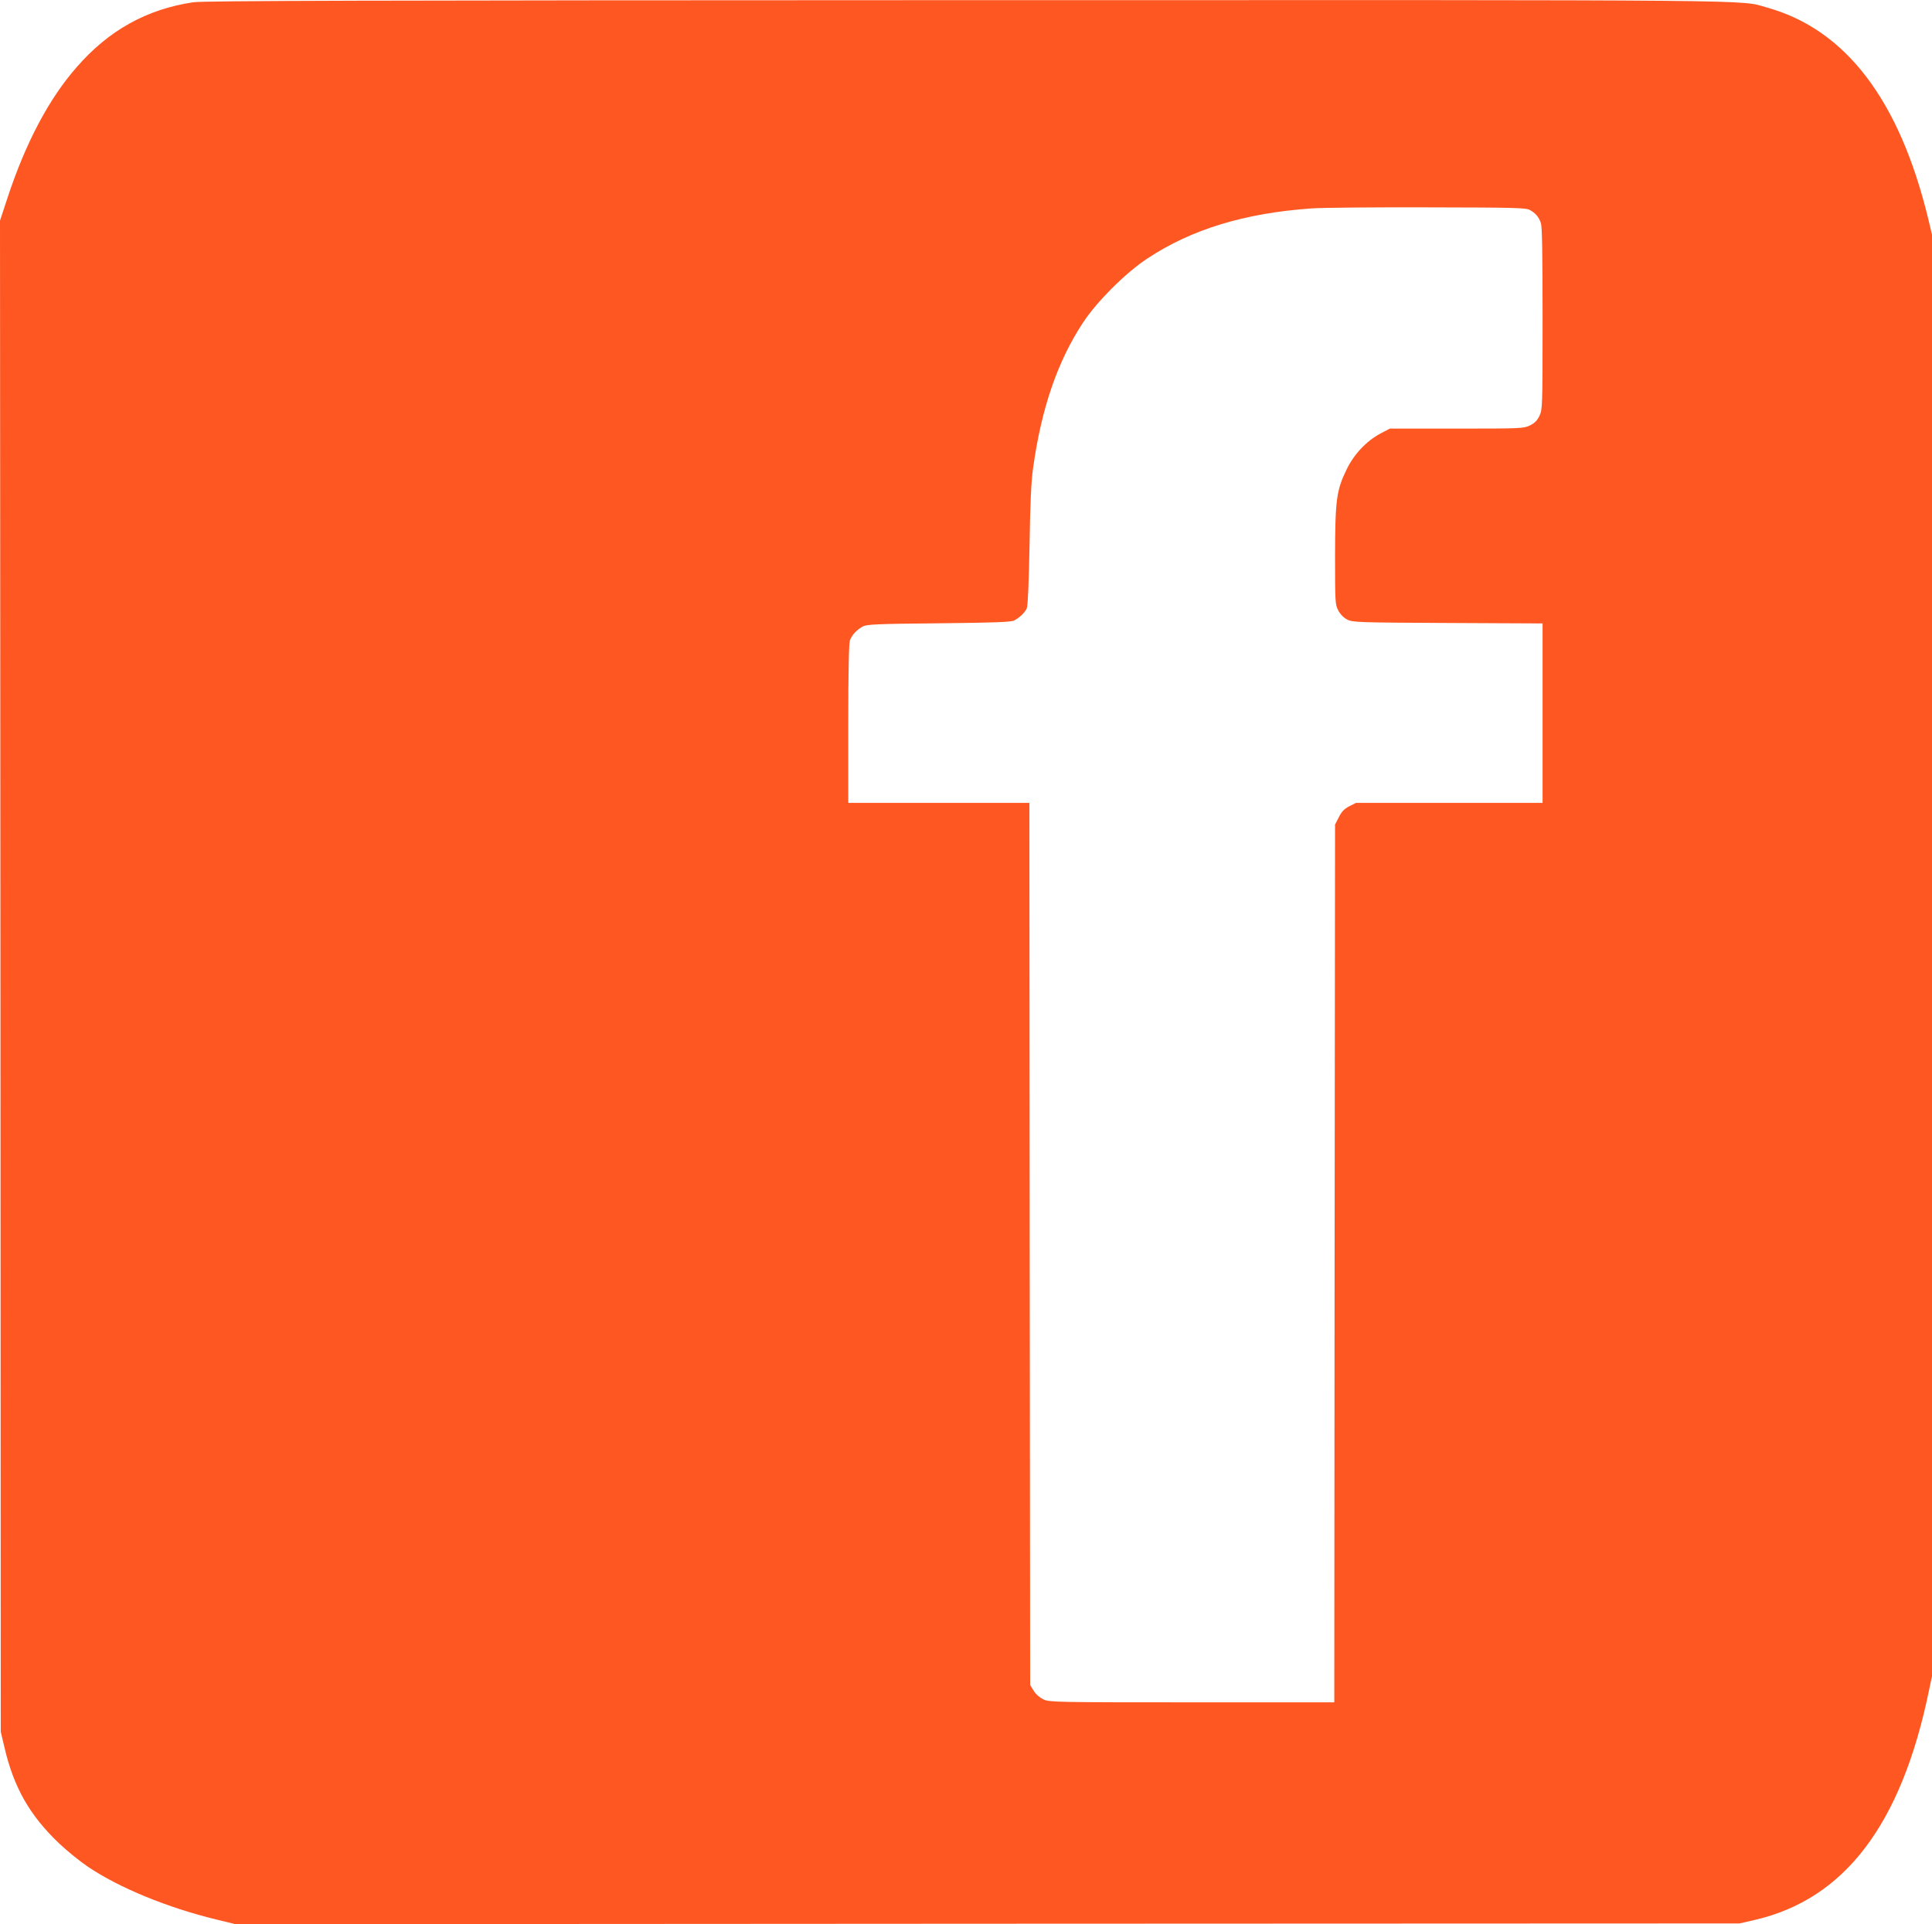 <?xml version="1.0" standalone="no"?>
<!DOCTYPE svg PUBLIC "-//W3C//DTD SVG 20010904//EN"
 "http://www.w3.org/TR/2001/REC-SVG-20010904/DTD/svg10.dtd">
<svg version="1.0" xmlns="http://www.w3.org/2000/svg"
 width="1280pt" height="1275pt" viewBox="0 0 1280 1275"
 preserveAspectRatio="xMidYMid meet">
<g transform="translate(0,1275) scale(0.1,-0.1)"
fill="#ff5722" stroke="none">
<path d="M1280 12735 c-308 -46 -560 -186 -772 -430 -185 -211 -338 -501 -459
-868 l-49 -149 3 -5006 2 -5007 23 -97 c62 -271 169 -458 366 -645 52 -49 136
-117 188 -152 207 -140 529 -272 851 -350 l127 -31 4983 3 4982 2 100 23 c595
137 971 631 1154 1516 l21 99 0 4776 0 4776 -25 105 c-191 788 -547 1255
-1068 1400 -189 53 100 50 -5320 49 -3998 -1 -5039 -4 -5107 -14z m8855 -1376
c39 -22 60 -46 74 -88 8 -24 11 -211 11 -634 0 -586 -1 -602 -21 -643 -15 -31
-32 -48 -63 -63 -41 -20 -58 -21 -485 -21 l-443 0 -61 -32 c-94 -50 -176 -137
-225 -238 -68 -139 -76 -203 -77 -575 0 -311 1 -321 22 -361 14 -26 36 -48 60
-60 36 -18 74 -19 666 -22 l627 -3 0 -594 0 -595 -618 0 -618 0 -44 -22 c-34
-18 -51 -35 -70 -73 l-25 -49 -3 -2908 -2 -2908 -943 0 c-897 0 -944 1 -983
19 -25 12 -50 33 -65 57 l-24 39 -3 2923 -2 2922 -600 0 -600 0 0 524 c0 347
4 534 11 553 13 35 45 70 84 91 26 15 88 18 505 22 377 4 480 8 500 19 37 20
71 53 83 81 7 16 13 170 18 415 4 276 11 425 23 510 55 399 163 713 333 970
92 139 283 329 423 421 292 194 645 302 1090 333 63 5 408 8 765 7 583 -1 653
-3 680 -17z"/>
</g>
</svg>
